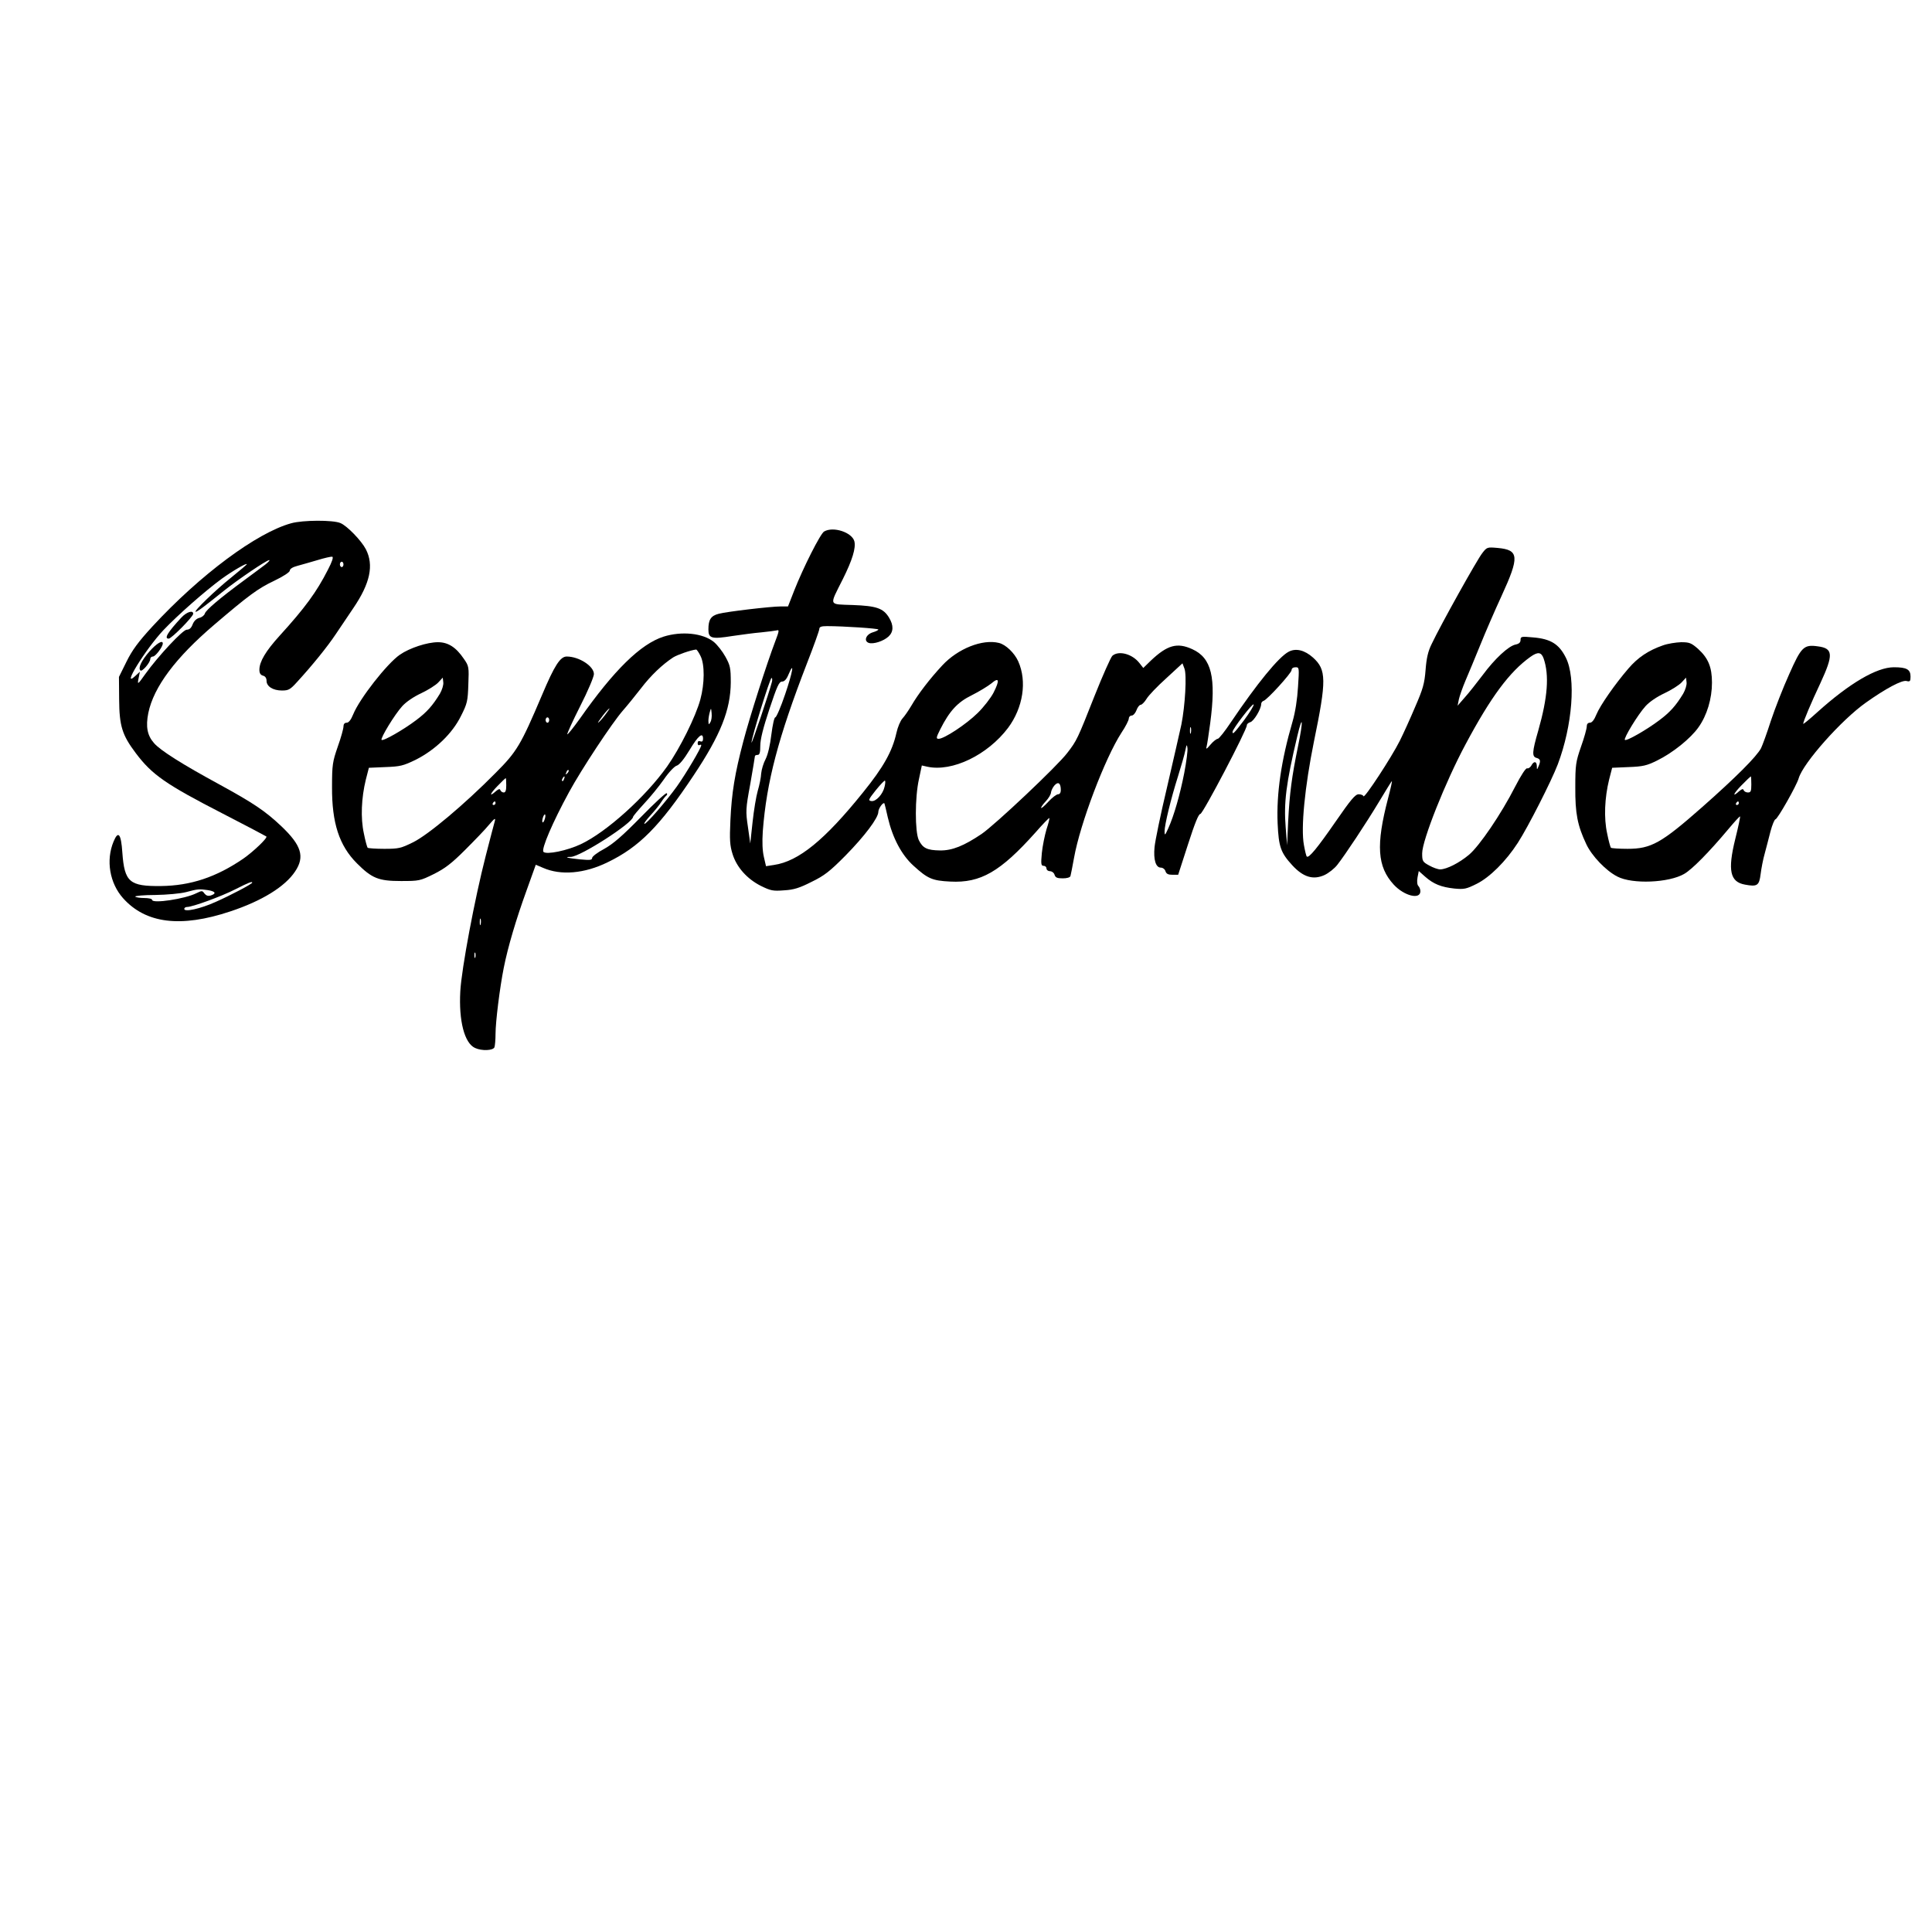 <?xml version="1.0" encoding="UTF-8" standalone="yes"?>
<svg version="1.0" xmlns="http://www.w3.org/2000/svg" width="1080" height="1080" viewBox="0 0 1080 1080" preserveAspectRatio="xMidYMid meet">
  <g transform="translate(0,1080) scale(0.1,-0.1)" fill="#000000" stroke="none">
    <path d="M1628 7875 c-193 -53 -509 -288 -776 -577 -79 -86 -113 -132 -145
-197 l-42 -85 1 -125 c1 -150 17 -200 93 -301 91 -121 167 -174 486 -338 132
-68 242 -126 244 -128 8 -8 -73 -85 -129 -124 -152 -104 -295 -151 -460 -153
-176 -2 -204 22 -216 186 -7 107 -23 126 -49 63 -44 -105 -22 -233 53 -317
127 -142 323 -166 599 -74 178 59 307 139 363 224 55 82 35 146 -78 253 -90
85 -156 129 -344 232 -208 113 -332 191 -367 232 -38 43 -47 92 -32 168 30
146 153 310 369 494 190 162 243 202 334 245 52 25 87 48 88 57 0 10 16 20 43
27 23 6 74 21 112 32 39 12 75 20 82 19 8 -2 0 -27 -24 -73 -63 -124 -128
-213 -271 -370 -77 -85 -112 -144 -112 -189 0 -19 6 -29 20 -33 13 -3 20 -14
20 -29 0 -31 36 -54 86 -54 37 0 46 5 85 48 87 95 170 198 216 267 26 39 70
104 99 147 93 137 115 239 69 328 -25 48 -105 131 -142 146 -41 18 -211 17
-275 -1z m-145 -231 c-18 -13 -70 -53 -117 -87 -136 -100 -215 -167 -221 -187
-3 -10 -17 -21 -31 -24 -16 -4 -30 -18 -37 -36 -8 -21 -18 -30 -33 -30 -22 0
-161 -149 -231 -247 -44 -62 -46 -63 -38 -23 l7 35 -26 -24 c-82 -76 58 151
158 257 80 84 232 218 326 287 61 44 140 90 140 81 0 -2 -39 -35 -87 -74 -89
-71 -214 -192 -199 -192 9 0 49 30 157 117 76 61 239 172 254 172 6 1 -4 -11
-22 -25z m437 1 c0 -8 -4 -15 -10 -15 -5 0 -10 7 -10 15 0 8 5 15 10 15 6 0
10 -7 10 -15z m-510 -1779 c0 -7 -121 -71 -205 -108 -84 -38 -175 -58 -175
-39 0 6 7 11 16 11 30 0 192 59 270 99 77 39 94 45 94 37z m-247 -42 c42 -7
48 -19 15 -30 -15 -4 -25 -1 -35 11 -12 17 -14 17 -45 2 -63 -32 -248 -60
-248 -37 0 6 -20 10 -44 10 -25 0 -47 4 -50 8 -2 4 48 9 112 9 65 1 141 8 172
16 66 18 75 18 123 11z"/>
    <path d="M1014 7348 c-77 -83 -98 -118 -71 -118 16 0 137 123 137 139 0 22
-37 10 -66 -21z"/>
    <path d="M835 7158 c-45 -52 -64 -92 -50 -106 9 -9 55 44 55 64 0 8 7 14 15
14 14 0 55 54 55 73 0 21 -34 1 -75 -45z"/>
    <path d="M4607 7829 c-21 -12 -117 -202 -168 -332 l-34 -87 -40 0 c-56 0 -302
-29 -347 -41 -44 -11 -58 -33 -58 -87 0 -51 17 -56 136 -37 49 7 121 17 159
20 39 4 78 9 87 11 15 5 14 -3 -9 -63 -45 -118 -143 -423 -178 -558 -47 -178
-65 -287 -72 -441 -5 -109 -3 -140 12 -188 23 -74 81 -139 158 -178 55 -27 68
-30 130 -25 54 3 86 13 153 47 72 35 102 58 191 148 107 109 183 210 183 244
0 18 27 56 34 47 1 -2 10 -38 19 -79 27 -115 77 -209 143 -269 80 -73 105 -84
206 -89 170 -9 280 55 476 274 41 47 76 83 78 81 2 -1 -5 -30 -16 -63 -10 -34
-22 -93 -26 -132 -6 -63 -4 -72 10 -72 9 0 16 -7 16 -15 0 -8 9 -15 19 -15 11
0 23 -9 26 -20 5 -16 15 -20 46 -20 23 0 41 5 43 13 2 6 11 53 20 102 34 191
173 557 265 699 23 34 41 70 41 79 0 9 7 17 16 17 9 0 21 14 27 30 6 17 17 30
23 30 7 0 22 15 33 33 11 19 61 71 111 116 l90 83 11 -29 c14 -35 4 -207 -17
-313 -9 -41 -45 -199 -80 -350 -36 -151 -67 -302 -70 -335 -7 -71 7 -115 35
-115 11 0 23 -9 26 -20 5 -15 15 -20 39 -20 l32 0 55 170 c38 118 59 170 69
170 14 0 261 471 260 496 0 7 9 14 19 17 20 5 61 74 61 101 0 8 6 16 13 18 20
5 157 156 157 172 0 10 9 16 22 16 21 0 21 -2 14 -109 -4 -69 -15 -141 -31
-196 -63 -216 -90 -401 -83 -568 6 -131 17 -163 82 -234 61 -66 116 -83 179
-55 24 11 57 37 73 58 44 56 160 231 234 354 35 58 66 109 70 113 4 4 -6 -40
-21 -97 -68 -260 -60 -381 32 -481 58 -63 149 -86 149 -37 0 10 -5 23 -11 29
-7 7 -9 25 -5 48 l7 36 36 -32 c47 -41 89 -58 163 -66 54 -5 66 -3 124 26 73
36 164 126 231 230 58 90 187 344 223 438 82 217 103 483 45 597 -38 76 -85
105 -184 113 -64 6 -69 5 -69 -14 0 -14 -8 -22 -28 -26 -39 -8 -116 -79 -184
-171 -33 -43 -77 -100 -100 -125 l-40 -46 7 35 c4 19 21 67 37 105 17 39 54
129 83 200 29 72 82 194 118 272 102 222 99 259 -21 270 -58 5 -60 5 -86 -29
-27 -33 -232 -400 -283 -508 -20 -40 -29 -79 -34 -145 -6 -77 -15 -107 -58
-206 -27 -64 -66 -150 -86 -190 -46 -92 -198 -324 -203 -310 -2 6 -14 11 -27
11 -19 0 -44 -30 -129 -153 -101 -146 -150 -206 -161 -195 -3 2 -10 31 -16 64
-18 95 5 327 56 579 71 344 70 401 -5 469 -47 42 -96 54 -136 33 -56 -29 -178
-179 -323 -394 -34 -51 -67 -93 -74 -93 -6 0 -25 -14 -40 -32 -22 -26 -27 -29
-22 -11 3 11 12 70 20 130 34 256 8 365 -100 414 -85 39 -140 23 -232 -64
l-42 -41 -22 28 c-40 51 -116 71 -151 40 -9 -9 -54 -110 -99 -223 -96 -243
-99 -250 -153 -320 -54 -72 -404 -402 -479 -453 -98 -66 -164 -93 -232 -92
-73 1 -97 13 -119 58 -22 47 -22 239 1 341 l16 76 31 -7 c139 -30 336 65 451
217 84 113 107 260 57 372 -21 47 -70 94 -108 103 -92 23 -230 -32 -317 -126
-69 -74 -135 -160 -172 -224 -16 -27 -38 -59 -50 -72 -12 -13 -27 -49 -34 -81
-23 -103 -72 -191 -187 -333 -213 -265 -360 -385 -497 -405 l-45 -7 -12 52
c-8 35 -10 82 -6 143 21 276 86 523 247 939 38 97 69 184 69 192 0 12 11 16
43 16 91 0 287 -13 287 -19 0 -4 -15 -11 -32 -16 -38 -12 -51 -49 -21 -59 26
-8 82 10 110 36 28 26 29 62 3 105 -32 53 -70 66 -203 71 -138 5 -132 -8 -56
144 54 108 74 175 65 212 -13 50 -118 85 -169 55z m4022 -710 c32 -93 23 -217
-30 -403 -35 -121 -36 -146 -9 -153 21 -6 24 -16 10 -48 -8 -19 -9 -19 -9 3
-1 27 -17 29 -31 2 -6 -10 -16 -17 -23 -15 -7 3 -33 -36 -67 -102 -79 -155
-200 -332 -258 -381 -55 -46 -124 -81 -161 -82 -13 0 -41 10 -62 22 -37 20
-39 25 -39 68 0 72 130 400 243 610 142 266 246 405 362 488 42 30 61 27 74
-9z m-4240 -200 c-24 -71 -49 -129 -55 -129 -6 0 -15 -42 -22 -96 -7 -59 -19
-111 -32 -137 -12 -22 -23 -59 -25 -81 -1 -23 -10 -66 -19 -96 -9 -31 -22
-110 -29 -175 l-13 -120 -13 92 c-13 88 -13 100 13 240 14 82 26 151 26 156 0
4 7 7 15 7 11 0 15 12 15 51 0 36 16 100 51 205 43 129 54 154 71 154 13 0 25
13 36 40 35 82 23 12 -19 -111z m-74 69 c-15 -59 -113 -351 -114 -339 -1 23
103 361 112 361 4 0 5 -10 2 -22z m1239 -60 c-15 -29 -55 -81 -89 -114 -64
-63 -187 -144 -218 -144 -15 0 -14 7 9 53 52 103 97 152 177 191 40 20 89 50
108 65 44 38 49 20 13 -51z m1401 -153 c-56 -74 -65 -83 -65 -66 0 16 114 164
118 153 2 -6 -22 -45 -53 -87z m301 -147 c-35 -171 -47 -262 -55 -418 l-6
-135 -8 100 c-11 139 2 245 65 510 31 131 34 87 4 -57z m-599 75 c-3 -10 -5
-4 -5 12 0 17 2 24 5 18 2 -7 2 -21 0 -30z m-37 -224 c-23 -118 -57 -239 -90
-311 -17 -38 -20 -40 -20 -16 0 38 36 185 75 308 18 58 37 123 41 145 7 34 9
36 12 13 2 -14 -6 -77 -18 -139z m-1675 -76 c-9 -42 -48 -85 -74 -81 -19 3
-17 8 25 61 26 32 49 56 51 53 3 -2 2 -17 -2 -33z m985 -20 c0 -14 -6 -23 -15
-23 -9 0 -34 -19 -55 -42 -22 -24 -40 -39 -40 -34 0 6 12 22 27 38 14 15 27
36 28 47 1 11 10 30 20 41 21 23 35 12 35 -27z"/>
    <path d="M3709 7241 c-128 -41 -277 -187 -468 -459 -36 -50 -67 -89 -70 -87
-2 3 30 74 72 157 43 84 77 165 77 180 0 44 -83 98 -152 98 -36 0 -68 -49
-138 -215 -119 -280 -140 -316 -260 -436 -176 -178 -376 -345 -460 -387 -69
-34 -81 -37 -162 -37 -48 0 -89 3 -93 6 -3 4 -13 39 -21 80 -19 86 -14 199 11
301 l17 66 92 4 c83 3 100 7 170 41 109 55 205 147 253 245 35 69 38 83 41
176 4 97 3 103 -25 143 -44 65 -88 93 -145 93 -60 0 -158 -32 -213 -70 -71
-49 -225 -245 -261 -334 -12 -30 -25 -46 -36 -46 -12 0 -18 -8 -18 -21 0 -12
-14 -63 -32 -113 -29 -84 -32 -101 -32 -226 -1 -200 40 -327 139 -426 84 -84
121 -99 246 -99 102 0 107 1 184 39 62 31 99 59 175 135 53 53 114 116 134
141 31 36 37 40 32 20 -4 -14 -27 -101 -51 -195 -61 -237 -135 -629 -142 -757
-9 -164 23 -289 82 -316 38 -18 102 -15 109 4 3 9 6 42 6 74 0 68 24 260 46
370 23 116 69 271 127 431 l52 145 40 -17 c99 -44 232 -33 362 31 176 85 291
201 480 485 151 226 207 367 208 520 0 81 -3 95 -30 144 -16 29 -45 66 -64 82
-61 50 -181 62 -282 30z m207 -108 c24 -48 23 -154 -1 -243 -26 -96 -114 -273
-186 -375 -120 -169 -338 -366 -482 -434 -76 -36 -192 -60 -209 -43 -14 14 52
167 143 334 69 127 240 386 301 456 24 27 69 83 101 124 55 72 119 133 180
173 24 15 99 41 128 44 4 1 15 -16 25 -36z m-1457 -211 c-41 -67 -73 -103
-133 -148 -70 -53 -185 -119 -193 -110 -8 8 73 142 116 189 22 24 63 52 106
72 38 18 81 45 95 60 l25 27 3 -26 c2 -15 -7 -43 -19 -64z m921 -122 c-17 -22
-34 -40 -37 -40 -2 0 10 18 27 40 17 22 34 40 37 40 2 0 -10 -18 -27 -40z
m591 -37 c-9 -16 -10 -15 -11 7 0 14 4 36 8 50 7 24 7 24 10 -7 2 -18 -1 -41
-7 -50z m-901 12 c0 -8 -4 -15 -10 -15 -5 0 -10 7 -10 15 0 8 5 15 10 15 6 0
10 -7 10 -15z m860 -105 c0 -13 -5 -18 -15 -14 -10 4 -15 0 -15 -11 0 -9 5
-13 10 -10 6 3 10 3 10 -1 0 -15 -85 -158 -136 -230 -61 -85 -175 -216 -182
-209 -3 3 13 24 35 48 22 24 49 57 59 73 10 16 23 32 28 36 6 4 7 10 3 14 -4
4 -69 -56 -144 -133 -104 -106 -155 -150 -205 -178 -38 -20 -68 -43 -68 -51 0
-12 -12 -13 -67 -8 -70 7 -95 14 -52 14 53 1 346 189 348 224 1 5 28 37 61 73
33 35 83 96 111 136 28 41 60 74 72 77 14 4 40 35 72 88 48 80 75 102 75 62z
m-759 -193 c-10 -9 -11 -8 -5 6 3 10 9 15 12 12 3 -3 0 -11 -7 -18z m-18 -32
c-3 -9 -8 -14 -10 -11 -3 3 -2 9 2 15 9 16 15 13 8 -4z m-323 -35 c0 -28 -4
-40 -14 -40 -8 0 -16 6 -19 13 -3 9 -9 7 -24 -5 -41 -37 -35 -16 7 27 24 25
45 45 47 45 2 0 3 -18 3 -40z m-60 -100 c0 -5 -5 -10 -11 -10 -5 0 -7 5 -4 10
3 6 8 10 11 10 2 0 4 -4 4 -10z m275 -90 c-4 -12 -9 -19 -12 -17 -3 3 -2 15 2
27 4 12 9 19 12 17 3 -3 2 -15 -2 -27z m-358 -587 c-3 -10 -5 -4 -5 12 0 17 2
24 5 18 2 -7 2 -21 0 -30z m-30 -185 c-3 -7 -5 -2 -5 12 0 14 2 19 5 13 2 -7
2 -19 0 -25z"/>
    <path d="M9295 7192 c-80 -28 -139 -67 -192 -129 -75 -87 -158 -206 -179 -257
-12 -30 -25 -46 -36 -46 -12 0 -18 -8 -18 -21 0 -12 -14 -63 -32 -113 -29 -84
-32 -101 -32 -226 -1 -147 12 -214 61 -318 31 -67 111 -150 174 -182 84 -44
289 -35 374 15 44 25 140 123 244 247 36 43 66 76 68 74 2 -2 -10 -59 -27
-127 -43 -175 -29 -239 54 -254 69 -13 80 -6 88 59 4 32 14 84 23 115 8 31 23
86 32 123 10 38 23 68 28 68 11 0 119 190 130 230 25 85 239 326 375 422 111
79 203 128 228 121 19 -5 22 -1 22 25 0 40 -22 52 -93 52 -96 0 -248 -89 -429
-252 -43 -39 -78 -68 -78 -64 0 12 44 117 96 227 74 160 72 195 -15 206 -78
11 -92 -4 -159 -155 -34 -75 -80 -193 -103 -262 -22 -69 -47 -137 -55 -153
-25 -47 -141 -163 -329 -329 -228 -201 -285 -233 -417 -233 -48 0 -89 3 -93 6
-3 4 -13 39 -21 80 -19 86 -14 199 11 301 l17 66 92 4 c80 3 102 8 160 37 86
42 187 123 231 186 47 66 75 159 75 249 0 87 -21 137 -78 189 -38 33 -48 37
-95 37 -28 -1 -75 -8 -102 -18z m114 -270 c-41 -67 -73 -103 -133 -148 -70
-53 -185 -119 -193 -110 -8 8 73 142 116 189 22 24 63 52 106 72 38 18 81 45
95 60 l25 27 3 -26 c2 -15 -7 -43 -19 -64z m381 -507 c0 -38 -3 -45 -19 -45
-11 0 -21 6 -24 13 -3 9 -9 7 -24 -5 -43 -39 -34 -15 12 32 27 28 51 50 52 50
2 0 3 -20 3 -45z m-70 -105 c0 -5 -5 -10 -11 -10 -5 0 -7 5 -4 10 3 6 8 10 11
10 2 0 4 -4 4 -10z"/>
  </g>
</svg>
